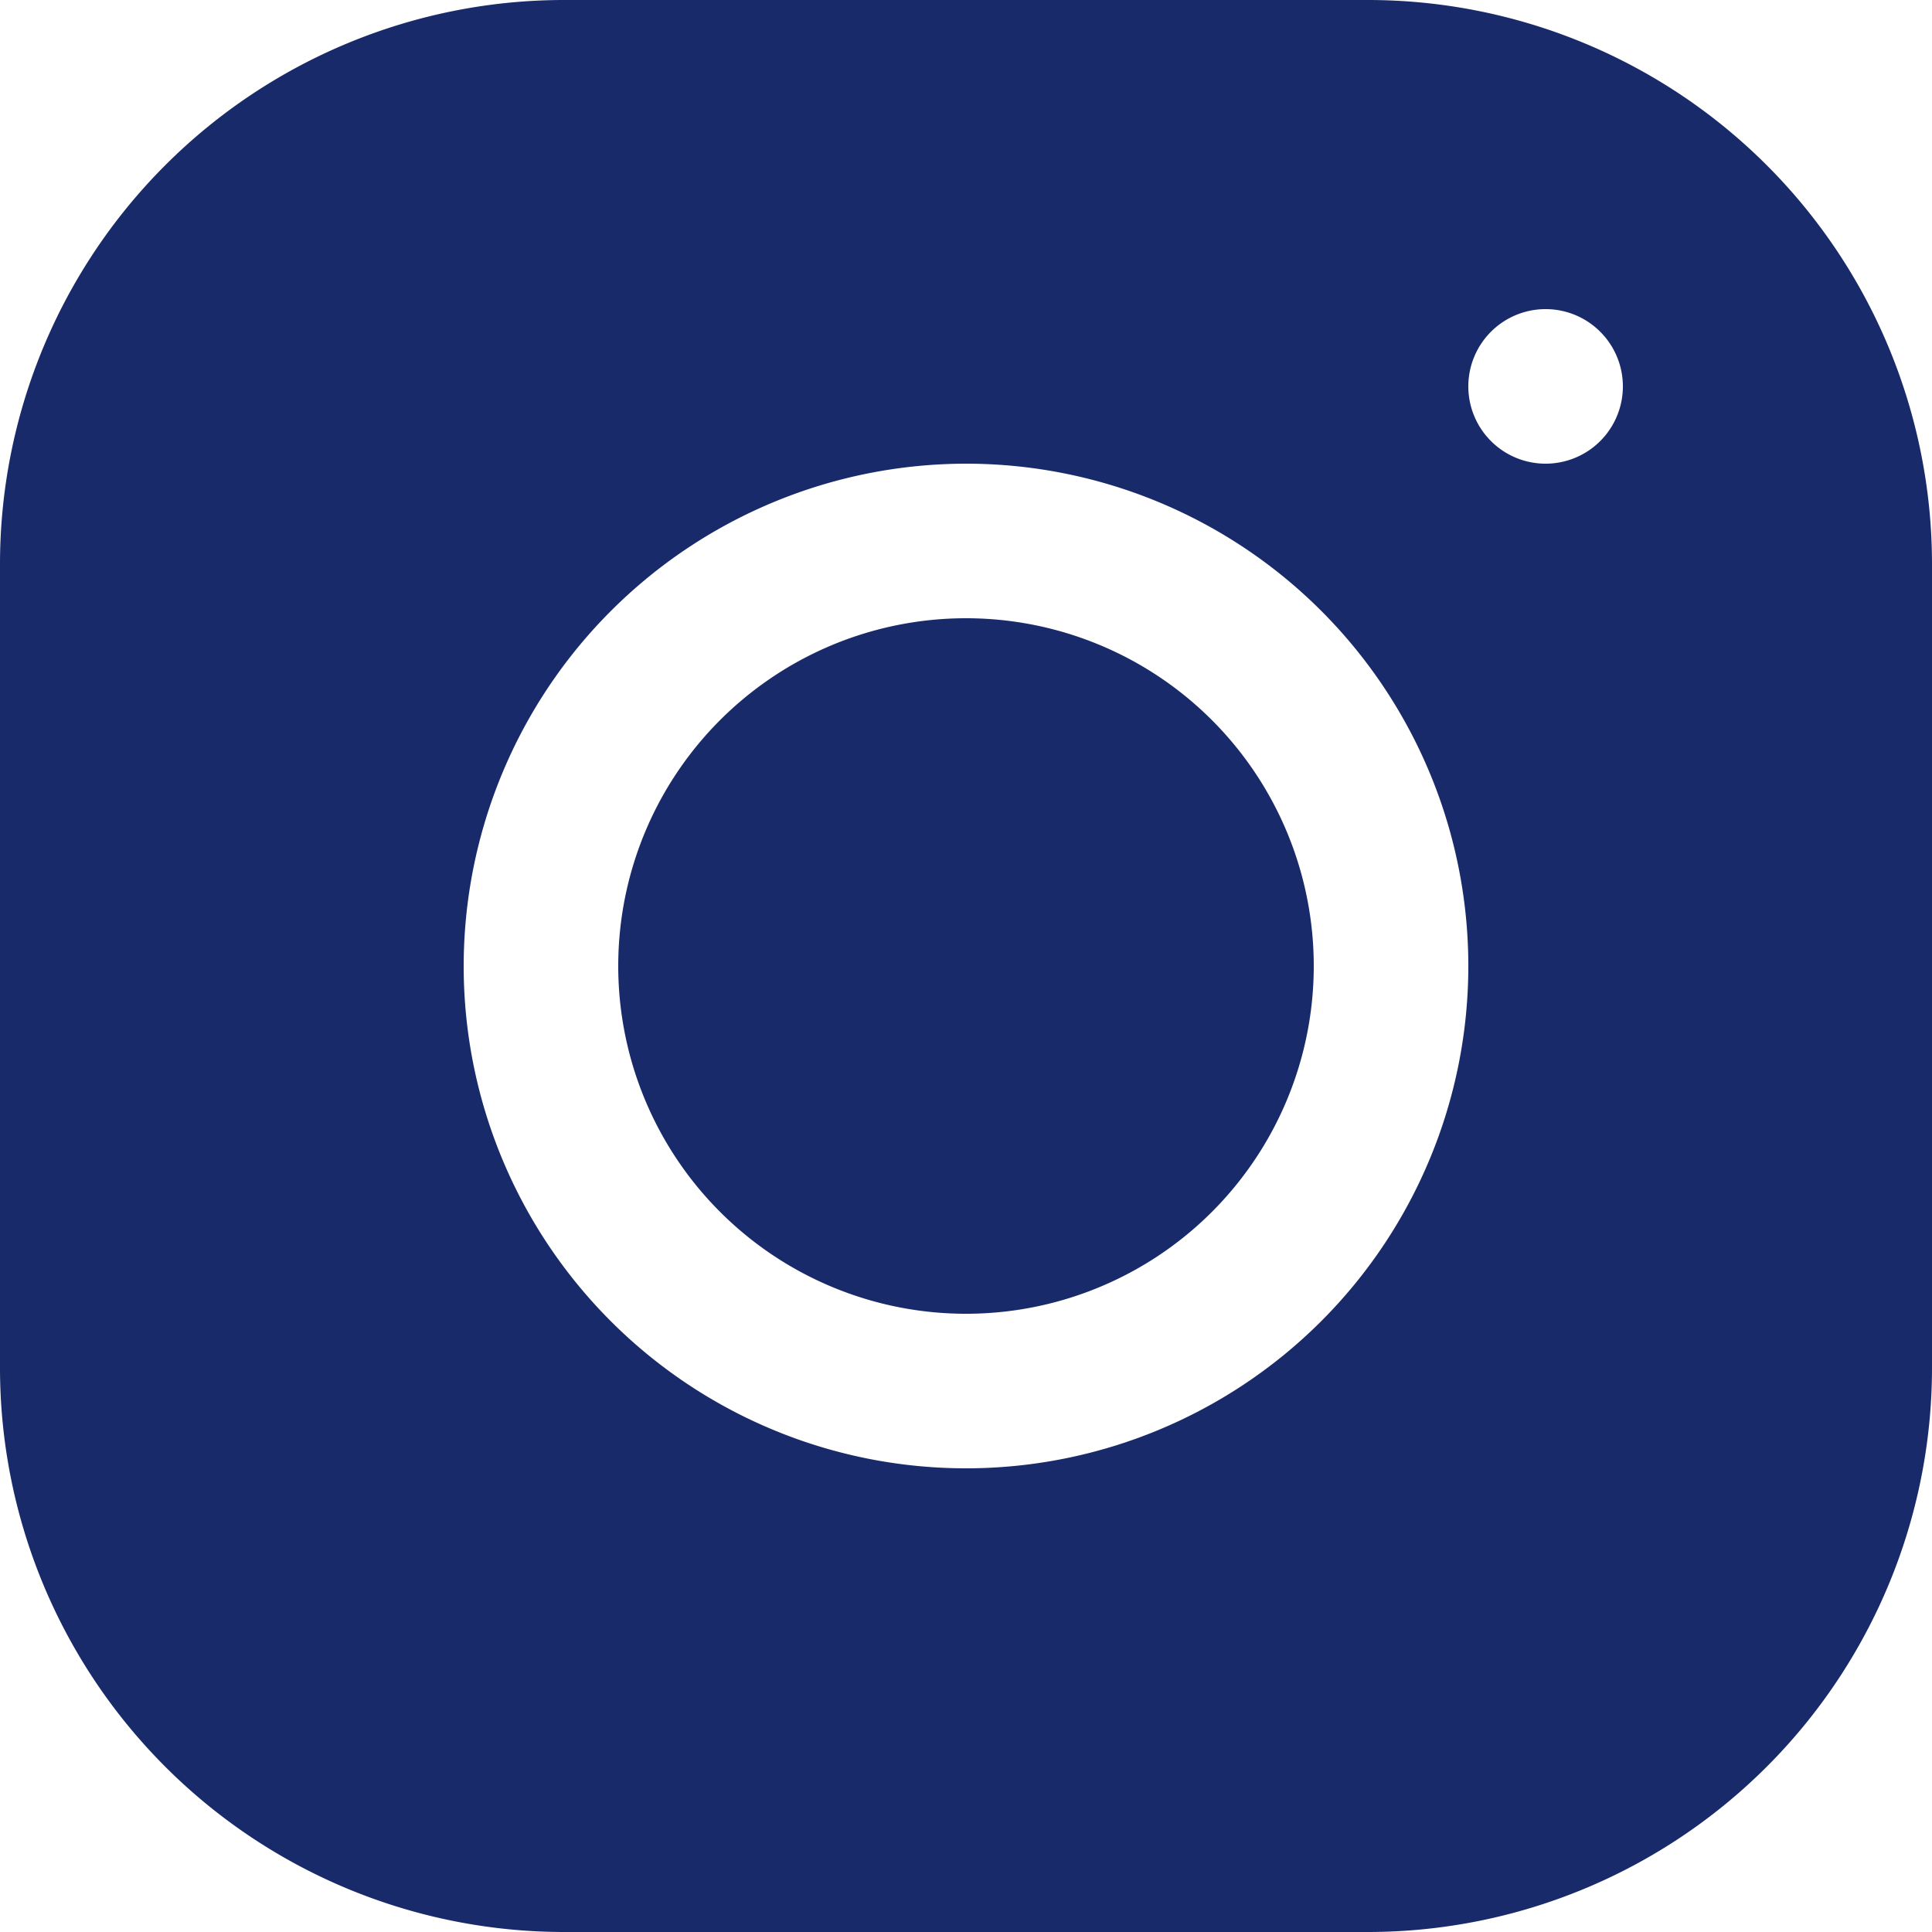 <?xml version="1.0" encoding="UTF-8"?> <svg xmlns="http://www.w3.org/2000/svg" width="18" height="18" viewBox="0 0 18 18"><path d="M12.249,7A5.256,5.256,0,0,0,7,12.251v7.5A5.257,5.257,0,0,0,12.251,25h7.5A5.257,5.257,0,0,0,25,19.749v-7.5A5.256,5.256,0,0,0,19.749,7ZM21.4,9.88a.72.72,0,1,1-.72.72A.72.72,0,0,1,21.4,9.88ZM16,11.32A4.68,4.68,0,1,1,11.32,16,4.684,4.684,0,0,1,16,11.32Zm0,1.44A3.24,3.24,0,1,0,19.24,16,3.24,3.24,0,0,0,16,12.76Z" transform="translate(-7 -7)" fill="#192a6b"></path></svg> 